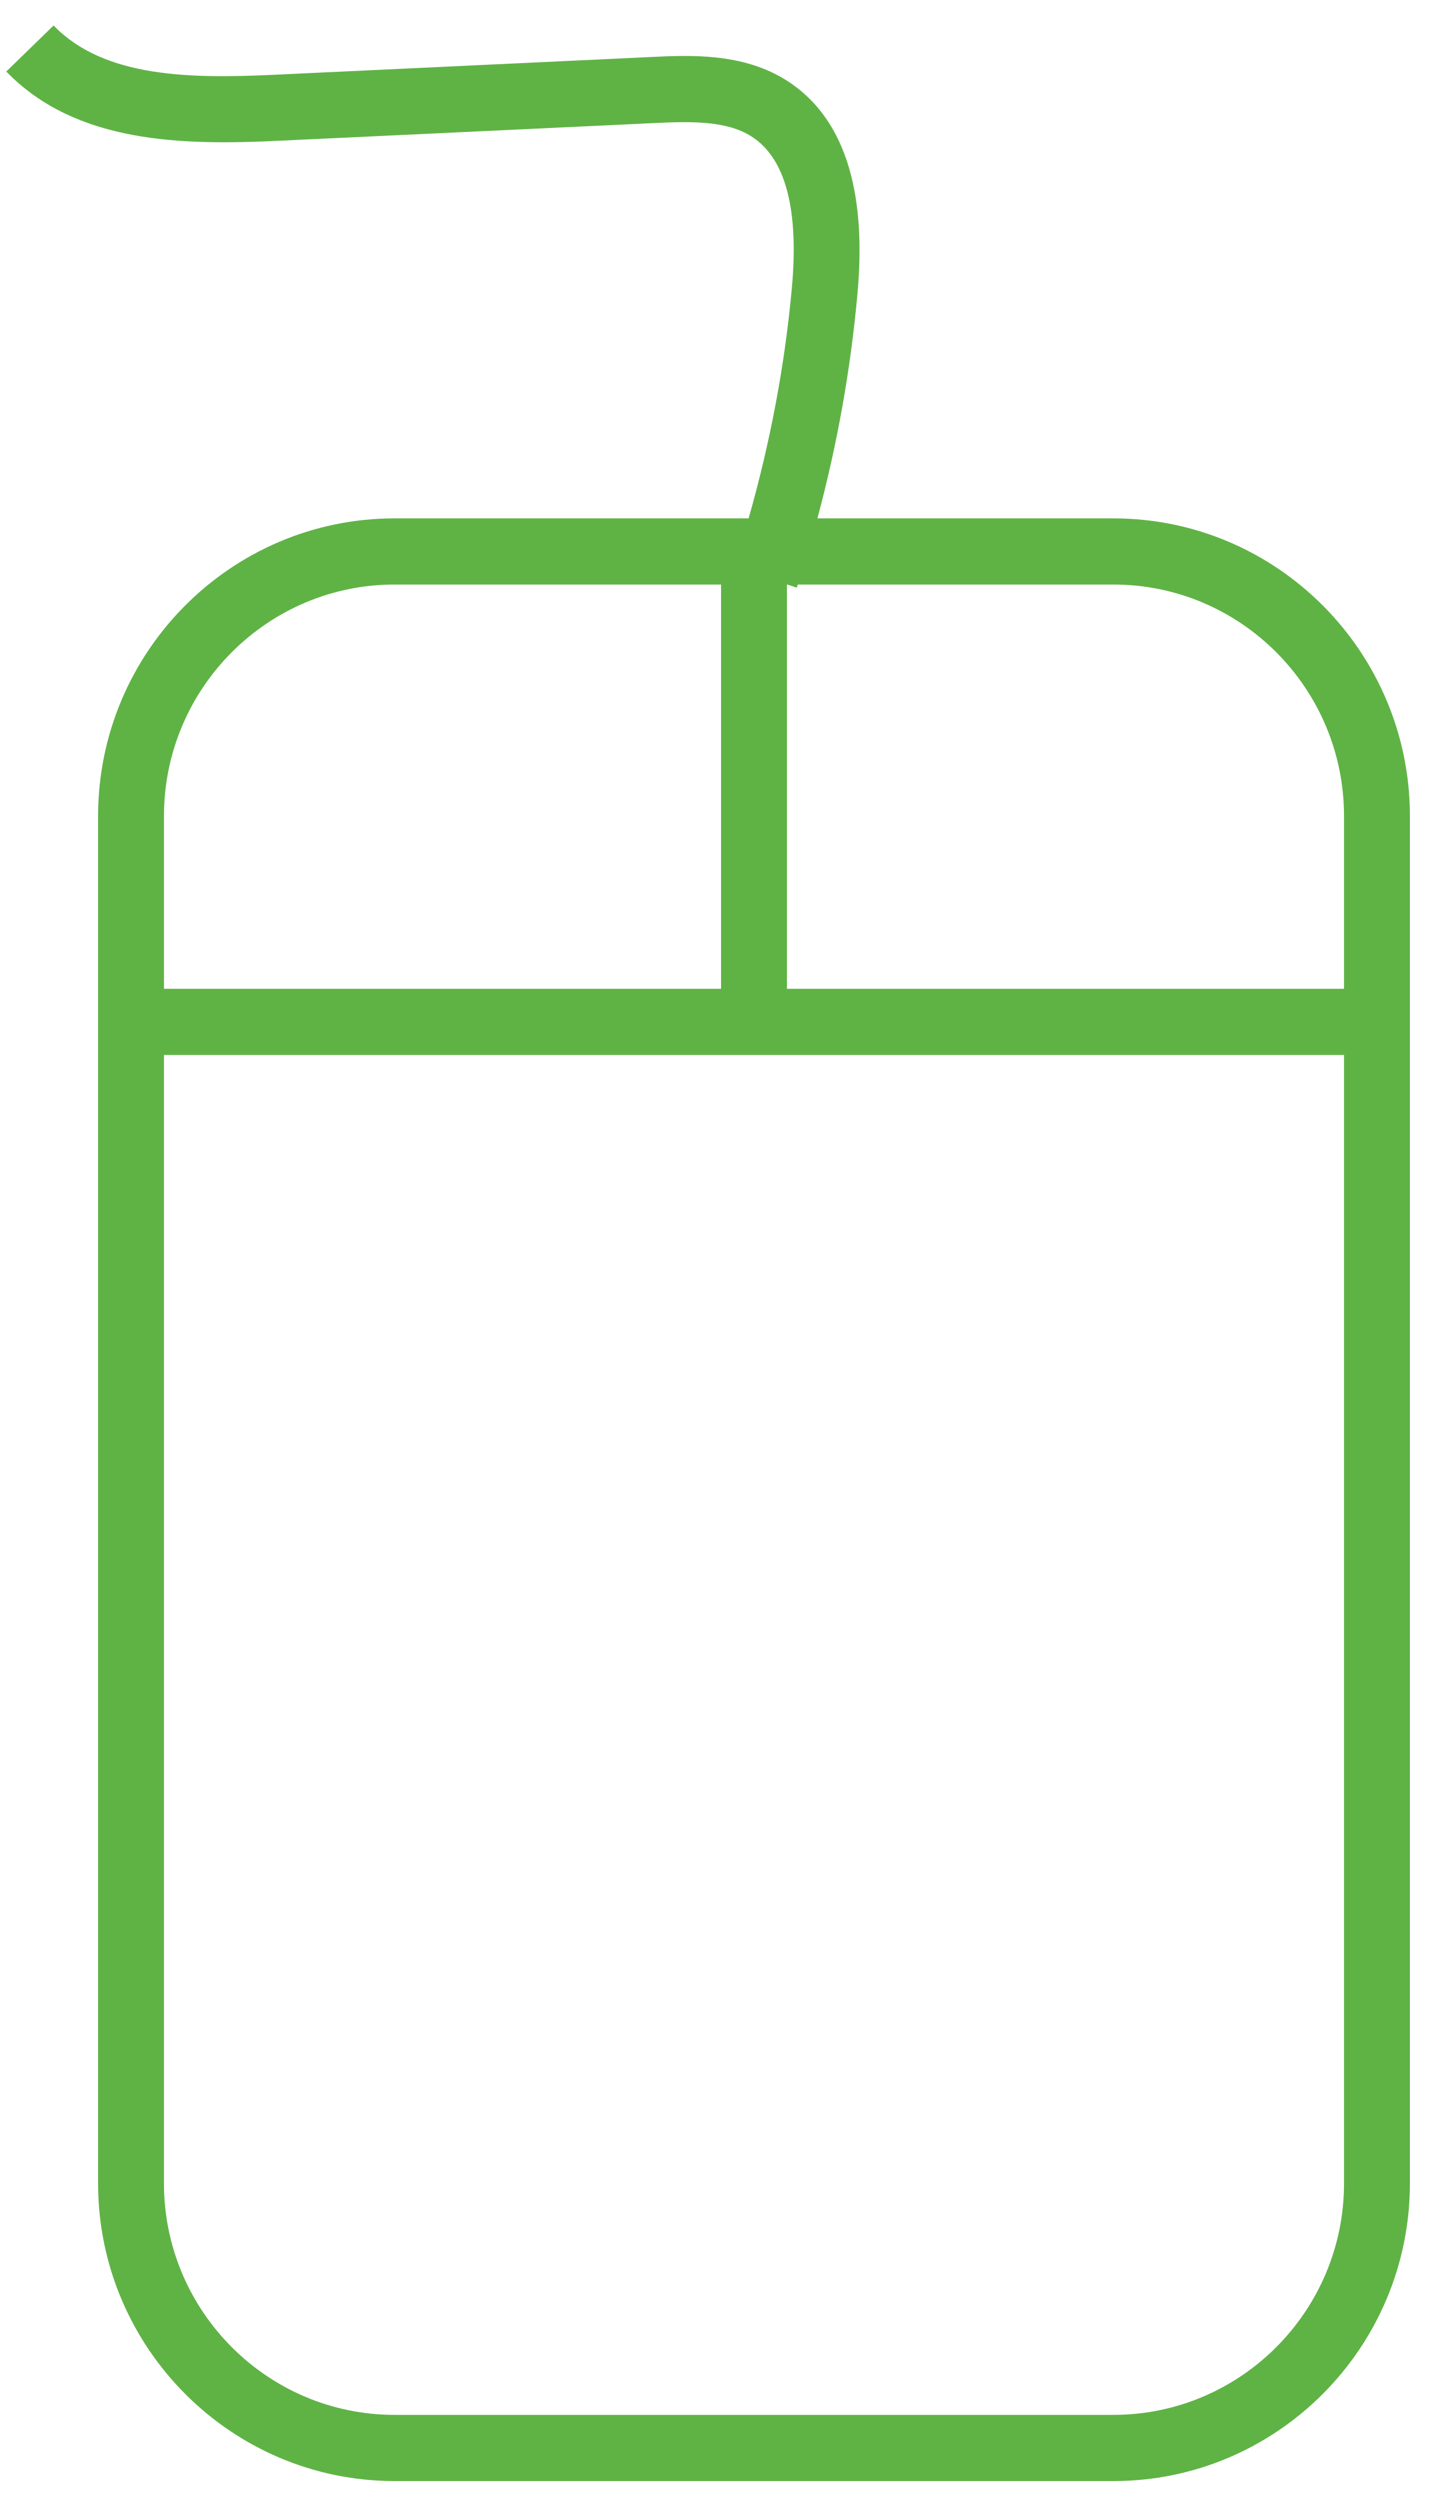<?xml version="1.0" encoding="UTF-8" standalone="no"?>
<svg width="35px" height="61px" viewBox="0 0 35 61" version="1.1" xmlns="http://www.w3.org/2000/svg" xmlns:xlink="http://www.w3.org/1999/xlink" xmlns:sketch="http://www.bohemiancoding.com/sketch/ns">
    <!-- Generator: Sketch 3.3.2 (12043) - http://www.bohemiancoding.com/sketch -->
    <title>Imported Layers</title>
    <desc>Created with Sketch.</desc>
    <defs></defs>
    <g id="Desktop" stroke="none" stroke-width="1" fill="none" fill-rule="evenodd" sketch:type="MSPage">
        <g id="Desktop----Services" sketch:type="MSArtboardGroup" transform="translate(-503, -626)" fill="#5FB345">
            <g id="Block-1" sketch:type="MSLayerGroup" transform="translate(101, 257.5)">
                <path d="M429.175,381.148 L421.951,381.148 C422.433,379.352 422.763,377.513 422.929,375.66 C423.162,373.087 422.579,371.338 421.197,370.462 C420.128,369.784 418.834,369.845 417.89,369.891 L408.738,370.322 C406.672,370.42 404.55,370.408 403.308,369.122 L402.153,370.245 C403.862,372.014 406.488,372.046 408.813,371.934 L417.966,371.503 C418.913,371.456 419.746,371.451 420.338,371.827 C421.168,372.353 421.501,373.594 421.328,375.514 C421.156,377.42 420.795,379.308 420.272,381.148 L411.631,381.148 C407.64,381.148 404.394,384.406 404.394,388.412 L404.394,421.772 C404.394,425.777 407.64,429.036 411.631,429.036 L429.175,429.036 C433.166,429.036 436.412,425.777 436.412,421.772 L436.412,388.412 C436.412,384.406 433.166,381.148 429.175,381.148 L429.175,381.148 Z M429.175,382.762 C432.279,382.762 434.804,385.296 434.804,388.412 L434.804,392.626 L421.207,392.626 L421.207,382.762 L421.216,382.762 L421.448,382.839 C421.456,382.814 421.463,382.787 421.471,382.762 L429.175,382.762 L429.175,382.762 Z M411.631,382.762 L419.599,382.762 L419.599,392.626 L406.002,392.626 L406.002,388.412 C406.002,385.296 408.528,382.762 411.631,382.762 L411.631,382.762 Z M429.175,427.421 L411.631,427.421 C408.528,427.421 406.002,424.887 406.002,421.772 L406.002,394.24 L434.804,394.24 L434.804,421.772 C434.804,424.887 432.279,427.421 429.175,427.421 L429.175,427.421 Z" id="Imported-Layers" sketch:type="MSShapeGroup"></path>
            </g>
        </g>
    </g>
</svg>